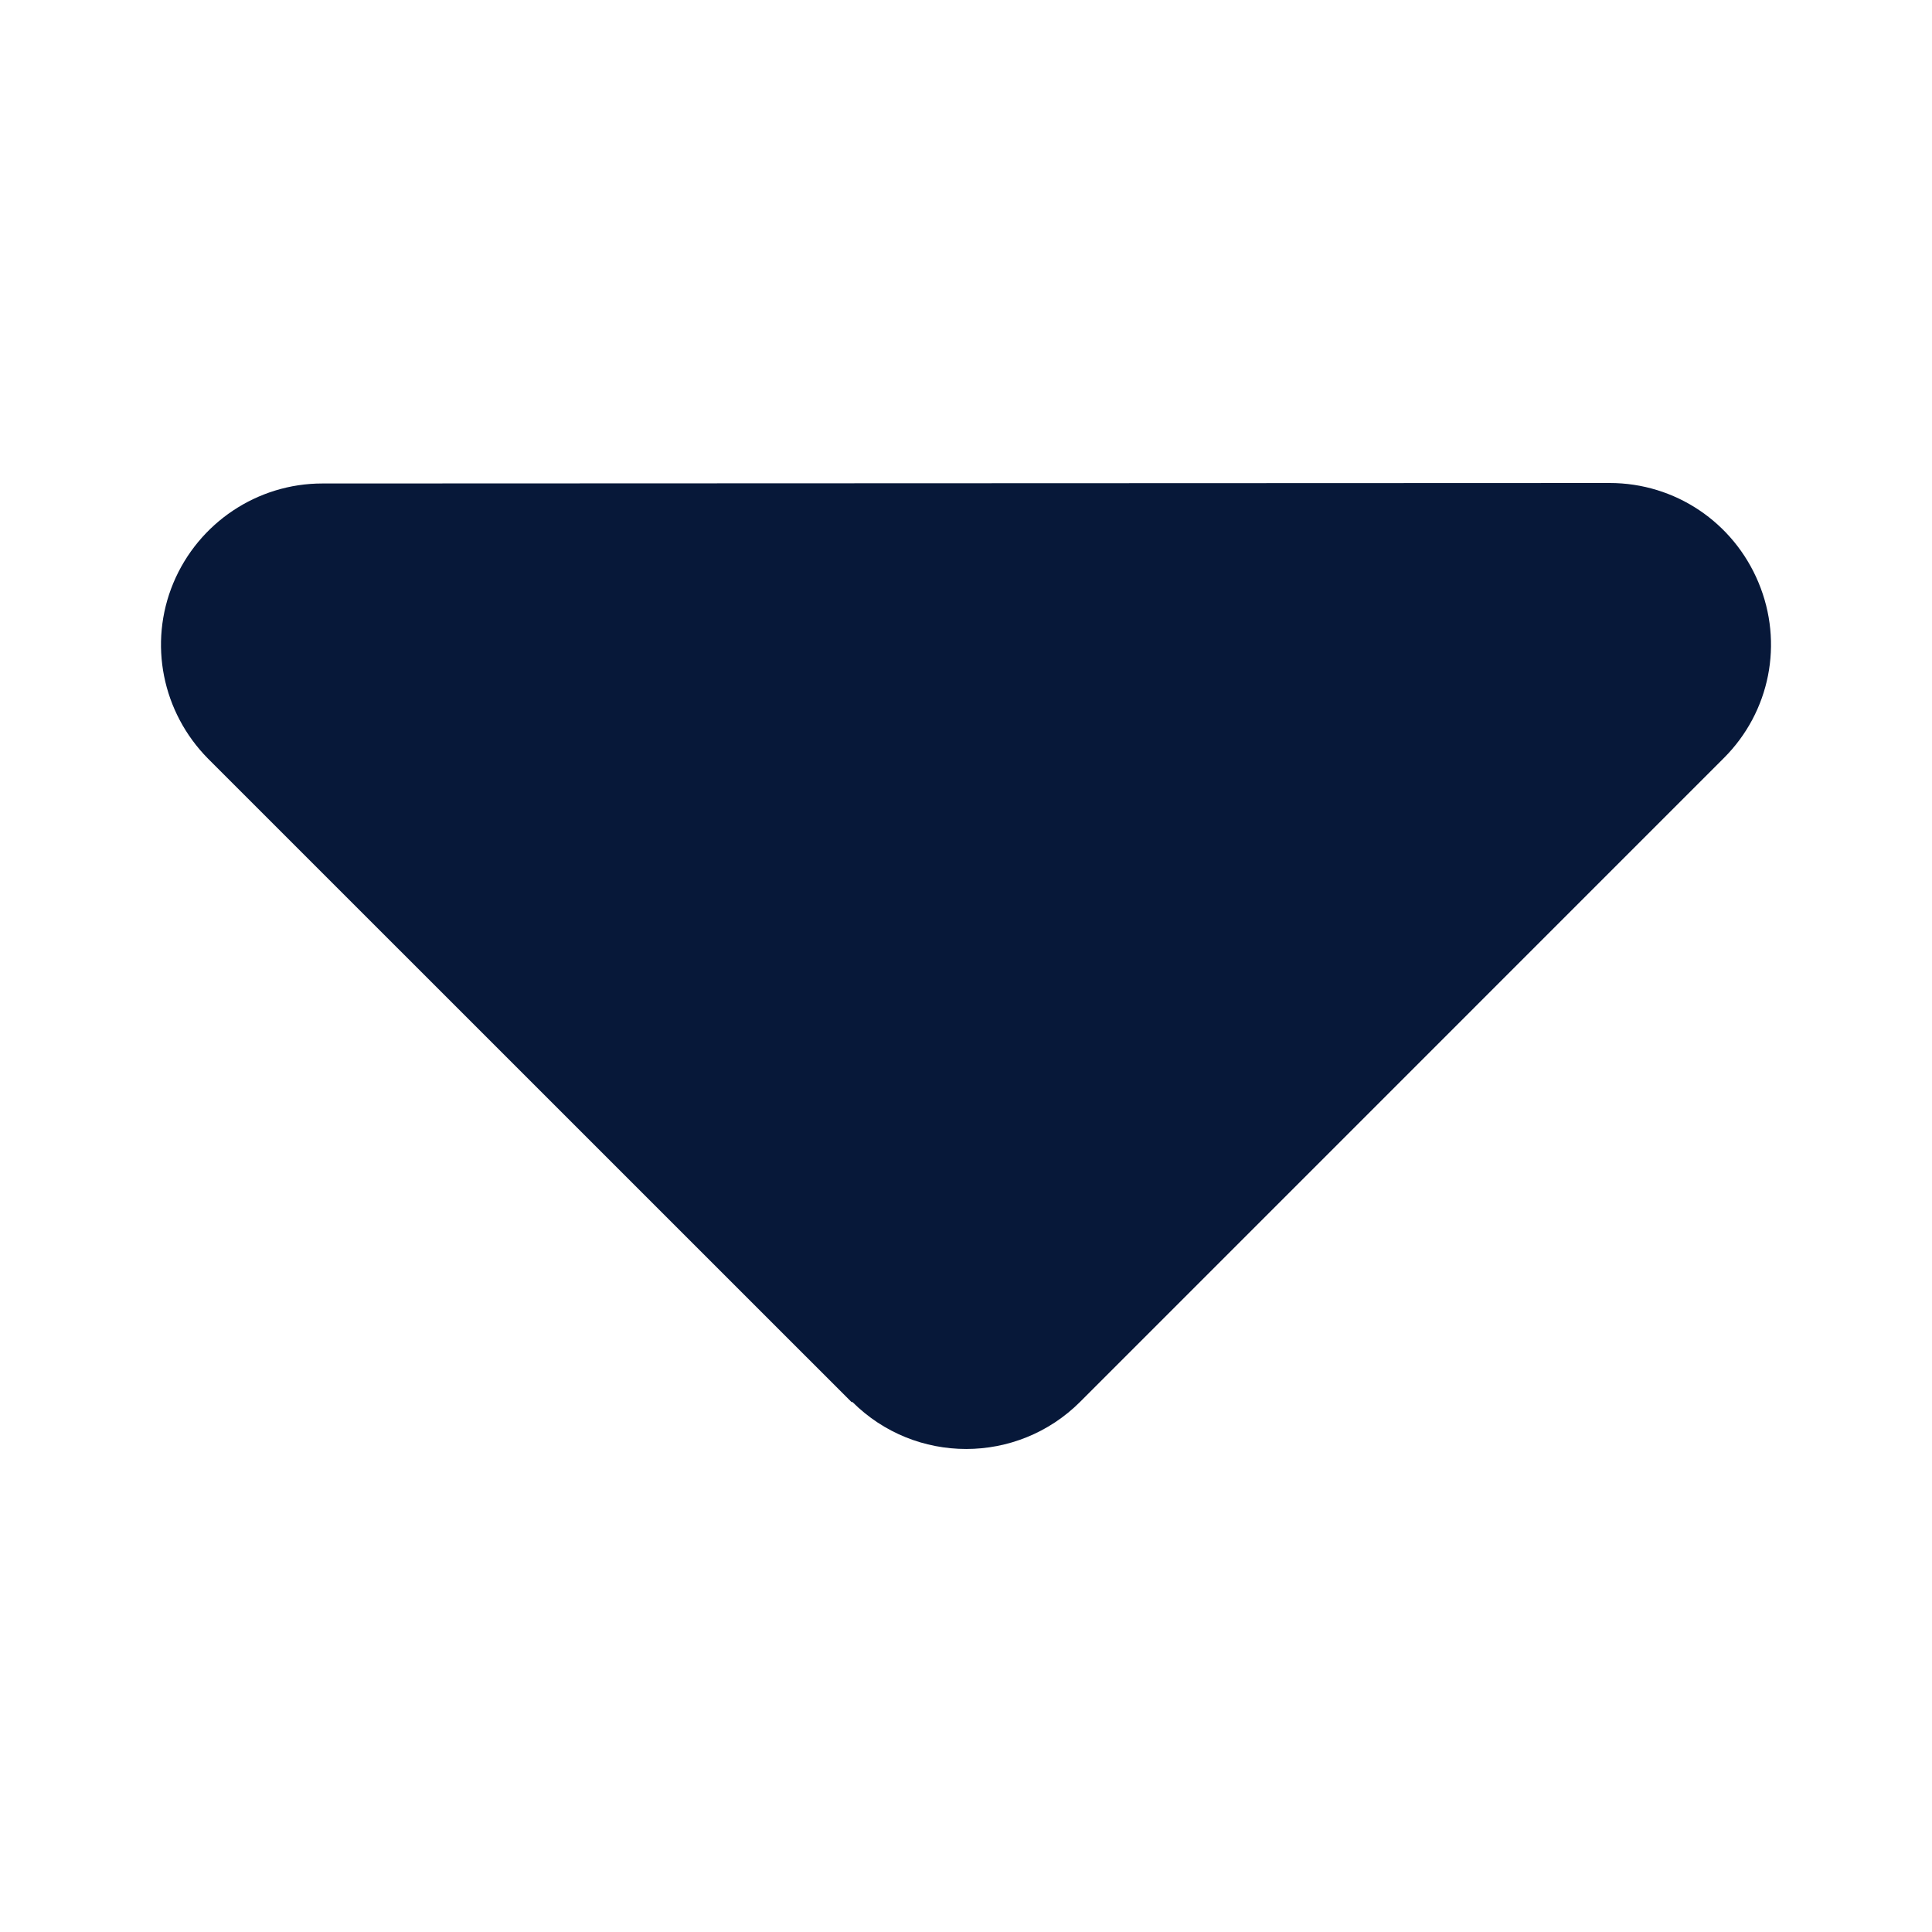 <svg width="24" height="24" viewBox="0 0 24 24" fill="none" xmlns="http://www.w3.org/2000/svg">
<path d="M10.587 17.414C11.368 18.195 12.636 18.195 13.418 17.414L21.414 9.417C21.989 8.843 22.158 7.987 21.845 7.237C21.533 6.487 20.808 6 19.996 6L4.003 6.006C3.197 6.006 2.466 6.494 2.153 7.243C1.841 7.993 2.016 8.849 2.584 9.424L10.581 17.42L10.587 17.414Z" fill="#071839"/>
</svg>
